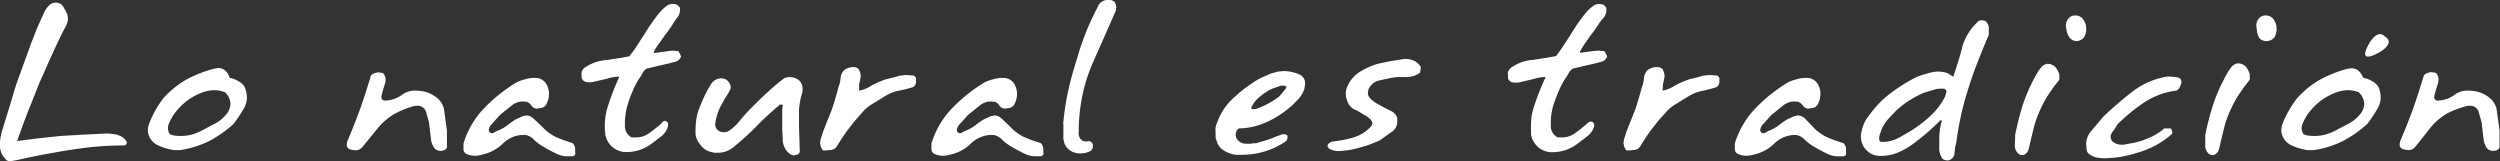 <svg xmlns="http://www.w3.org/2000/svg" viewBox="0 0 330.97 21.34"><rect x="0" y="0" width="330.97" height="21.34" fill="#333333" stroke="none"/><defs><style>.cls-1{fill:#fff;}</style></defs><title>Mesa de trabajo 104</title><g id="Capa_1" data-name="Capa 1"><path class="cls-1" d="M2.15,21.21l-.68.12a.81.81,0,0,1-.55-.1l-.07,0L.7,21a2.17,2.17,0,0,1-.53-.77L0,19.62v-.85A7.4,7.4,0,0,1,.31,17.2L1.5,13.35c.35-1.27.74-2.49,1.18-3.64l1.45-4L4.9,3.75l.89-2A3.59,3.59,0,0,1,6.42.8a1.27,1.27,0,0,1,1-.45,1.11,1.11,0,0,1,.94.51l.55,1L9,2.43a2.28,2.28,0,0,1-.22.91C8.14,4.53,7.56,5.75,7,7,6.51,8,6,9.27,5.29,10.8c-.52,1.26-1,2.55-1.55,3.87-.39,1-.88,2.31-1.47,4l2.82-.36L8,18l2.9-.17L14,17.68a4.6,4.6,0,0,1,.84.05,3.39,3.39,0,0,1,.82.16,2.07,2.07,0,0,1,1.09.83.34.34,0,0,1,0,.31.47.47,0,0,1-.22.22,43.77,43.77,0,0,0-4.75.26c-1.57.18-3.18.43-4.86.74C5.66,20.46,4.08,20.78,2.15,21.21Z"/><path class="cls-1" d="M30.42,10.32a2.88,2.88,0,0,1,1.15.44,1.84,1.84,0,0,1,.87.87,3.8,3.8,0,0,1,.25,1.26,2.82,2.82,0,0,1-.08.65,3.22,3.22,0,0,1-.26.7,17.56,17.56,0,0,1-1.45,2.18,15.29,15.29,0,0,1-3.12,2.2,12.6,12.6,0,0,1-3.57,1.19l-.41.07H23l-.44-.1a6.57,6.57,0,0,1-1.54-.5,2.29,2.29,0,0,1-1.45-2,3.08,3.08,0,0,1,.24-1.08A13.67,13.67,0,0,1,21.63,13a12.24,12.24,0,0,1,3-2.44,16.44,16.44,0,0,1,3.65-1.45L28.85,9a1.46,1.46,0,0,1,.6.12,1.6,1.6,0,0,1,.8.8Zm-.58,4.95a2.28,2.28,0,0,0,.67-1.52,2.23,2.23,0,0,0-.74-1.55,4.46,4.46,0,0,0-1.42-.26,4.67,4.67,0,0,0-1.3.21,7.86,7.86,0,0,0-2.41,1.28,9.2,9.2,0,0,0-1.2,1.17,6.05,6.05,0,0,0-1,1.59,1.83,1.83,0,0,0-.21.79,2.33,2.33,0,0,0,.14.61c.1.27.63.41,1.59.41a5.75,5.75,0,0,0,1.55-.22,7.16,7.16,0,0,0,1.58-.7l1.44-.75A5,5,0,0,0,29.84,15.27Z"/><path class="cls-1" d="M50.84,13.31l.31,0a3.93,3.93,0,0,0,2.15-.82A2.85,2.85,0,0,1,55.06,12a5.16,5.16,0,0,1,1.43.21,4.37,4.37,0,0,1,1.45.82,2.74,2.74,0,0,1,.82,1.31l.17,1.23.24,1.69v.92l0,.82,0,.48c-.05.26-.28.42-.68.48a1.08,1.08,0,0,1-1-.36,2.94,2.94,0,0,1-.41-1l-.24-2a2.89,2.89,0,0,0-.17-.84l-.24-.85A1.15,1.15,0,0,0,55.26,14a2,2,0,0,0-.73.12,11.88,11.88,0,0,0-2.27.94,8.25,8.25,0,0,0-2.32,2L48,19.44a1.18,1.18,0,0,1-.94.46l-.53-.07c-.42-.1-.63-.32-.63-.67a1.78,1.78,0,0,1,.12-.54c.63-1.49,1.18-2.89,1.66-4.2l.68-2,.68-2.17c0-.34.37-.56,1-.67l.58.07c.16.05.3.26.41.63a1.89,1.89,0,0,1-.1.91l-.21.68-.17.6-.07.34A.49.49,0,0,0,50.84,13.31Z"/><path class="cls-1" d="M72.27,13.9a1,1,0,0,1-.55.38l-.65.1a.91.91,0,0,1-.7-.38,1.29,1.29,0,0,0-.63-.52l-.53-.05a2.32,2.32,0,0,0-1.4.49l-.85.67-.79.65-1,1.12a1.36,1.36,0,0,0-.46.84.44.44,0,0,0,.16.34.42.42,0,0,0,.42.07l.43-.24a5.55,5.55,0,0,0,1.72-1l.77-.53,1-.46.48-.1a1.46,1.46,0,0,1,.94.42l1.14,1.06a4.86,4.86,0,0,0,.78.73,7.14,7.14,0,0,0,1,.63l1,.41,1.11.37c.19,0,.35.26.48.65l0,.51a1.11,1.11,0,0,1,0,.41.52.52,0,0,1-.34.22h-.6a3.19,3.19,0,0,1-1.52-.34,17.76,17.76,0,0,1-1.86-1,5.45,5.45,0,0,1-1.11-.84,2,2,0,0,0-1.21-.65l-.29,0A3.92,3.92,0,0,0,66.58,19a5.56,5.56,0,0,1-2.75,1.47,3.42,3.42,0,0,1-1,.15,2.62,2.62,0,0,1-1.16-.29.7.7,0,0,1-.31-.61V19a11.52,11.52,0,0,1,2.75-4.69,20.82,20.82,0,0,1,4.34-3.44,7.35,7.35,0,0,1,1.94-.55h.41a1.66,1.66,0,0,1,1.41.63,2.46,2.46,0,0,1,.47,1.48A2.86,2.86,0,0,1,72.27,13.9Z"/><path class="cls-1" d="M89,3.32l-.54.77-.48.63-.43.63L87.07,6l-.34.54-.19.36.07.12,1.6-.22L89,6.7l.8.07a3.58,3.58,0,0,1,.36.7,1.11,1.11,0,0,1-.55.64l-.85.24-1.57.36-1.57.37a1.54,1.54,0,0,0-.58.65l-.16.29-.25.36A9.8,9.8,0,0,0,83.78,12,15.19,15.19,0,0,0,83,14.19a7.26,7.26,0,0,0-.19,1,6,6,0,0,0-.08.92l0,.53a1.68,1.68,0,0,0,.89,1.55h.58a2.9,2.9,0,0,0,1.62-.48q.56-.39,1-.75a8.46,8.46,0,0,0,.74-.62A.78.78,0,0,1,88,16a.59.59,0,0,1,.36.17.64.64,0,0,1,.07.53A2.38,2.38,0,0,1,87.6,18l-1.23.94a5.55,5.55,0,0,1-3.3,1.19,2.81,2.81,0,0,1-2.95-2.42,2.18,2.18,0,0,0-.05-.53v-.38a9,9,0,0,1,.1-1.47,9.23,9.23,0,0,1,.38-1.48A32.27,32.27,0,0,1,82,10.15a5,5,0,0,0-1.64.27l-1.84.43-.43.05-.53-.05a.85.85,0,0,1-.56-.53L77,10a1.92,1.92,0,0,1,0-.47,1.57,1.57,0,0,1,.31-.5,5.69,5.69,0,0,1,3-1.08l1.88-.29,1.11-.2.17-.21L84,6.55l1.3-2a26.69,26.69,0,0,1,1.5-2.22c.24-.32.41-.54.53-.67a5.2,5.2,0,0,1,.88-.84,1.43,1.43,0,0,1,.83-.3,1.81,1.81,0,0,1,.58.1,1.33,1.33,0,0,1,.39.41,1.68,1.68,0,0,1-.32,1.26A6.75,6.75,0,0,0,89,3.32Z"/><path class="cls-1" d="M105.88,13.62l-.1.82v2.33l.1,3.21a.47.47,0,0,1-.41.5l-.37.1-.29-.07a2.2,2.2,0,0,1-.53-.39,2.39,2.39,0,0,1-.65-1.77l-.07-1.08V14.74a3.68,3.68,0,0,1,.07-.7c0-.15-.12-.22-.22-.22l-.21.07c-1.15,1-2.17,1.89-3,2.78a36.44,36.44,0,0,1-3,2.73,3.19,3.19,0,0,1-2.14.82l-.5,0-.58-.14a2.37,2.37,0,0,1-1.32-1,2.46,2.46,0,0,1-.42-.69,2,2,0,0,1-.16-.85,12.47,12.47,0,0,1,.11-1.81,7.54,7.54,0,0,1,.47-1.61c.24-.6.48-1.14.71-1.62s.49-.92.76-1.36a1.64,1.64,0,0,1,1.35-.77l.39.05a1.28,1.28,0,0,1,.82.87.91.91,0,0,1,0,.53l-.24.46-.53.84-.6,1.11a7.25,7.25,0,0,0-.63,2.13,1,1,0,0,0,.53,1,1.33,1.33,0,0,0,.63.15l.48-.08a6.16,6.16,0,0,0,1.69-1.55q.72-.87,1.59-1.74c.86-.86,1.55-1.52,2.08-2a27.73,27.73,0,0,1,2.17-1.81,2.36,2.36,0,0,1,.75-.12,1.83,1.83,0,0,1,1.21.46,1.47,1.47,0,0,1,.43,1.09l0,.36L106,13Z"/><path class="cls-1" d="M113.74,12a4.41,4.41,0,0,0,1.6-.65,12.05,12.05,0,0,1,2-.87l.94-.22.82-.24.86-.09,1,.07a.76.76,0,0,1,.31.36l0,.53a.91.91,0,0,1-.36.63A14.69,14.69,0,0,1,119,12a5.58,5.58,0,0,0-1.83.73l-.82.5-.79.49a5.23,5.23,0,0,0-1.45,1.21L113.17,16l-.87,1.11a26.17,26.17,0,0,0-1.55,2.33,1.1,1.1,0,0,1-.7.41l-.82.07a.33.33,0,0,1-.36-.12l-.19-.34-.12-.53.09-.51.15-.47.17-.53.55-1.41.58-1.43c.15-.42.29-.89.44-1.39.22-.74.37-1.28.45-1.6a4.36,4.36,0,0,0,.29-1.22,1.67,1.67,0,0,1,.52-1.12,2.05,2.05,0,0,1,1-.36H113a.89.89,0,0,1,.69.27,2.2,2.2,0,0,1,.26,1l-.09.43-.13.63Z"/><path class="cls-1" d="M134.24,13.9a1,1,0,0,1-.55.38l-.66.1a.93.93,0,0,1-.7-.38,1.23,1.23,0,0,0-.62-.52l-.53-.05a2.37,2.37,0,0,0-1.41.49l-.84.67-.8.65-1,1.12a1.36,1.36,0,0,0-.46.84.46.46,0,0,0,.15.34.45.45,0,0,0,.43.07l.43-.24a5.67,5.67,0,0,0,1.72-1l.77-.53,1-.46.49-.1a1.46,1.46,0,0,1,.94.42l1.13,1.06a4.53,4.53,0,0,0,.79.73,7.58,7.58,0,0,0,1,.63l1,.41,1.11.37c.2,0,.36.26.49.65l0,.51a1.19,1.19,0,0,1,0,.41.52.52,0,0,1-.34.22h-.61a3.21,3.21,0,0,1-1.52-.34,20,20,0,0,1-1.86-1,6.07,6.07,0,0,1-1.11-.84,2,2,0,0,0-1.2-.65l-.29,0A4,4,0,0,0,128.54,19a5.52,5.52,0,0,1-2.75,1.47,3.41,3.41,0,0,1-1,.15,2.59,2.59,0,0,1-1.16-.29.71.71,0,0,1-.32-.61V19a11.54,11.54,0,0,1,2.76-4.69,20.82,20.82,0,0,1,4.34-3.44,7.25,7.25,0,0,1,1.93-.55h.41a1.67,1.67,0,0,1,1.42.63,2.46,2.46,0,0,1,.47,1.48A2.86,2.86,0,0,1,134.24,13.9Z"/><path class="cls-1" d="M147.71,1.44l-3.19,7.24a21.65,21.65,0,0,0-1.25,4.1,23.35,23.35,0,0,0-.46,4.73,1.18,1.18,0,0,0,.29.95.9.9,0,0,0,.58.26l.27,0q.44-.15.72.36a1.82,1.82,0,0,1,0,.45,1.28,1.28,0,0,1-.23.42,2.91,2.91,0,0,1-1.49.36,2.22,2.22,0,0,1-1.43-.51,1.84,1.84,0,0,1-.62-.87l-.12-.53V16.52a1.3,1.3,0,0,1,0-.43A35.86,35.86,0,0,1,142.21,9c.17-.6.38-1.25.6-2s.45-1.38.68-2,.46-1.19.71-1.75.53-1.17.86-1.81l.45-.89a1.57,1.57,0,0,1,1-.56,1.2,1.2,0,0,1,1.07.29,1.71,1.71,0,0,1,.21.75Z"/><path class="cls-1" d="M170.43,14.48a12.25,12.25,0,0,1-3.14,1.85A9,9,0,0,1,164,17a1,1,0,0,0-.41.8,1.12,1.12,0,0,0,.1.48,1.38,1.38,0,0,0,.52.55,1.57,1.57,0,0,0,.83.2h.55a1.43,1.43,0,0,1,.35-.06l.32,0a2,2,0,0,0,.44-.14,13.43,13.43,0,0,0,1.62-.5l.63-.26.77-.28c.36-.05.6,0,.73.19l0,.26a.75.75,0,0,1-.42.6,10.27,10.27,0,0,1-5.5,1.65h-.92a3.83,3.83,0,0,1-1.49-.51,2.06,2.06,0,0,1-1-1.18l-.19-.56,0-.7a2.46,2.46,0,0,1,0-.63,2,2,0,0,1,.21-.68,7.88,7.88,0,0,1,2.27-3.36,18.67,18.67,0,0,1,3.43-2.52l1.45-.63.89-.24.73-.07a5.25,5.25,0,0,1,2.14.46,1.25,1.25,0,0,1,.73,1.22l-.1.7a3.86,3.86,0,0,1-1,1.54l-.67.68Zm-1-1.79.27-.32.43-.53a.57.57,0,0,0,.17-.31c0-.13-.23-.2-.7-.2l-.77.27-.39.14-.34.15c-.22.13-.45.27-.68.43a7,7,0,0,0-.72.56,3.61,3.61,0,0,0-1,1.28c-.08.18-.05.27.1.29h.38A10.75,10.75,0,0,0,169.46,12.69Z"/><path class="cls-1" d="M188,9.61a2.79,2.79,0,0,1-.84.44,3.3,3.3,0,0,1-1,.15H185l-.8.1-1.73.38a2,2,0,0,0-1.26,1.06,2.09,2.09,0,0,0-.12.54,1,1,0,0,0,.19.6,3.41,3.41,0,0,0,.91.77l1,.56,1.05.53a1.59,1.59,0,0,1,.74.87v.53a1.6,1.6,0,0,1-.68,1.28l-1.64,1.16a15.4,15.4,0,0,1-2.8,1A11,11,0,0,1,177,20l-.39-.07-.38-.12a.63.63,0,0,1-.48-.51c0-.19.19-.38.58-.56a14.6,14.6,0,0,0,2.83-.54,5,5,0,0,0,2.36-1.48.74.74,0,0,0,.16-.41c0-.24-.21-.53-.65-.85l-1.37-.82a2,2,0,0,1-1.33-1.35,3,3,0,0,1-.17-.89,2.3,2.3,0,0,1,.24-1,4.15,4.15,0,0,1,1.65-1.9,9.5,9.5,0,0,1,2.42-1.07l1.63-.34L186,7.79a3.38,3.38,0,0,1,1.11.21,2.08,2.08,0,0,1,1,.9Z"/><path class="cls-1" d="M211.56,3.32l-.53.77-.48.63-.44.63-.43.62-.34.54-.19.36.07.12,1.59-.22.8-.07.8.07a3.58,3.58,0,0,1,.36.7,1.13,1.13,0,0,1-.56.64l-.84.24-1.57.36-1.57.37a1.54,1.54,0,0,0-.58.65l-.17.29-.24.36a9.66,9.66,0,0,0-.86,1.63,18,18,0,0,0-.81,2.18,9.39,9.39,0,0,0-.19,1,6,6,0,0,0-.07.92l0,.53a1.69,1.69,0,0,0,.9,1.55h.58a2.85,2.85,0,0,0,1.61-.48c.37-.26.72-.51,1-.75s.56-.45.74-.62a.76.76,0,0,1,.45-.25.59.59,0,0,1,.37.17.68.68,0,0,1,.07.53,2.5,2.5,0,0,1-.87,1.23l-1.23.94a5.56,5.56,0,0,1-3.31,1.19,2.81,2.81,0,0,1-2.94-2.42,2.18,2.18,0,0,0,0-.53v-.38a10.43,10.43,0,0,1,.09-1.47,10.65,10.65,0,0,1,.39-1.48,34.22,34.22,0,0,1,1.47-3.67,5,5,0,0,0-1.64.27l-1.83.43-.44.05-.53-.05a.84.84,0,0,1-.55-.53l0-.36a1.53,1.53,0,0,1,0-.47A1.4,1.4,0,0,1,200,9a5.66,5.66,0,0,1,3-1.08l1.88-.29,1.11-.2.17-.21.48-.66,1.31-2a24.43,24.43,0,0,1,1.49-2.22c.24-.32.42-.54.53-.67a5.23,5.23,0,0,1,.89-.84,1.41,1.41,0,0,1,.83-.3,1.81,1.81,0,0,1,.58.1,1.17,1.17,0,0,1,.38.41,1.68,1.68,0,0,1-.31,1.26A6,6,0,0,0,211.56,3.32Z"/><path class="cls-1" d="M220.1,12a4.41,4.41,0,0,0,1.6-.65,12.05,12.05,0,0,1,2-.87l.94-.22.82-.24.86-.09,1,.07a.76.76,0,0,1,.31.36l0,.53a.91.91,0,0,1-.36.63,14.69,14.69,0,0,1-1.92.51,5.58,5.58,0,0,0-1.83.73l-.82.5-.79.49a5.23,5.23,0,0,0-1.45,1.21L219.53,16l-.87,1.11a26.17,26.17,0,0,0-1.55,2.33,1.1,1.1,0,0,1-.7.41l-.82.07a.33.33,0,0,1-.36-.12l-.19-.34-.12-.53.09-.51.15-.47.17-.53.55-1.41.58-1.43c.15-.42.29-.89.44-1.39.22-.74.37-1.28.45-1.6a4.36,4.36,0,0,0,.29-1.22,1.67,1.67,0,0,1,.52-1.12,2.05,2.05,0,0,1,1-.36h.26a.89.89,0,0,1,.69.27,2.2,2.2,0,0,1,.26,1l-.09.43-.13.63Z"/><path class="cls-1" d="M240.6,13.9a1,1,0,0,1-.55.38l-.66.1a.93.93,0,0,1-.7-.38,1.23,1.23,0,0,0-.62-.52l-.53-.05a2.37,2.37,0,0,0-1.41.49l-.84.67-.8.65-1,1.12a1.36,1.36,0,0,0-.46.84.46.46,0,0,0,.15.34.45.45,0,0,0,.43.07l.43-.24a5.67,5.67,0,0,0,1.72-1l.77-.53,1-.46.49-.1a1.46,1.46,0,0,1,.94.42L240,16.77a4.53,4.53,0,0,0,.79.73,7.58,7.58,0,0,0,1,.63l1,.41,1.11.37c.2,0,.36.26.49.65l0,.51a1.19,1.19,0,0,1,0,.41.52.52,0,0,1-.34.22h-.61a3.21,3.21,0,0,1-1.52-.34,20,20,0,0,1-1.86-1,6.07,6.07,0,0,1-1.11-.84,2,2,0,0,0-1.2-.65l-.29,0A4,4,0,0,0,234.9,19a5.52,5.52,0,0,1-2.75,1.47,3.41,3.41,0,0,1-1,.15,2.59,2.59,0,0,1-1.16-.29.71.71,0,0,1-.32-.61V19a11.54,11.54,0,0,1,2.76-4.69,20.82,20.82,0,0,1,4.34-3.44,7.25,7.25,0,0,1,1.93-.55h.41a1.67,1.67,0,0,1,1.42.63,2.46,2.46,0,0,1,.47,1.48A2.86,2.86,0,0,1,240.6,13.9Z"/><path class="cls-1" d="M263.32,4.55l-.82,1.93-.75,1.91c-.44,1.09-.88,2.38-1.33,3.86A39,39,0,0,0,259,18.82l-.17.7-.07.7a1.05,1.05,0,0,1-.75,1,1.08,1.08,0,0,1-.84-.2,2.35,2.35,0,0,1-.43-1.59v-.39l0-.46a10,10,0,0,1,.08-1.4,7,7,0,0,1,.26-1.15c-.06-.09-.12-.13-.17-.13a30.46,30.46,0,0,1-3.67,3.17,9.8,9.8,0,0,1-2.07,1.16,5.91,5.91,0,0,1-2.15.41,2.85,2.85,0,0,1-1.25-.25,3,3,0,0,1-1-.89,2.7,2.7,0,0,1-.41-1.4,2.53,2.53,0,0,1,.12-.8,4.47,4.47,0,0,1,1-2.06,12.9,12.9,0,0,1,2.85-2.93,23,23,0,0,1,3.43-2.13l.8-.29,1.2-.33.56-.08h.34a3.77,3.77,0,0,1,1.2.22l.46.29.27.17c.58-1.72,1-3.08,1.22-4.07A7.29,7.29,0,0,1,261.72,3a.76.76,0,0,1,.63-.32,1.24,1.24,0,0,1,.56.15,1.76,1.76,0,0,1,.38.72l0,.31v.68Zm-5.8,8.19.15-.56c.05-.13,0-.27-.27-.44h-.58a2.55,2.55,0,0,0-.82.15l-1.3.39A12.83,12.83,0,0,0,251,14.67l-1.11,1.18a5.13,5.13,0,0,0-.8,1.3c0,.05-.07.22-.17.5a2.33,2.33,0,0,0-.14.61,1,1,0,0,0,.06.4c0,.09.2.13.49.13a4.64,4.64,0,0,0,.95-.13,5.14,5.14,0,0,0,1.37-.57l1.43-.83a17,17,0,0,0,2.57-2A8.5,8.5,0,0,0,257.52,12.74Z"/><path class="cls-1" d="M272.61,10.59l-.68.86-.7,1a15.13,15.13,0,0,0-1.09,2,13.2,13.2,0,0,0-.93,2.62l-.32,1.32-.31,1.31a1.17,1.17,0,0,1-.68.82.89.89,0,0,1-.67-.15,1.46,1.46,0,0,1-.49-1.18l.05-1.35a36.47,36.47,0,0,1,1-3.94,21.71,21.71,0,0,1,1.46-3.42c.1-.2.22-.43.38-.69a5.83,5.83,0,0,1,.47-.71,1.42,1.42,0,0,1,.92-.63,1.43,1.43,0,0,1,1.15.51,3,3,0,0,1,.46.89l0,.39A.7.7,0,0,1,272.61,10.59Zm3.28-5.65a1.32,1.32,0,0,1-.94.5A1.23,1.23,0,0,1,274,5,2.5,2.5,0,0,1,273.58,4l-.08-.58a1.41,1.41,0,0,1,.27-.87,1.08,1.08,0,0,1,.92-.5,1.3,1.3,0,0,1,1,.38,2.56,2.56,0,0,1,.46.9l.05.55A2.12,2.12,0,0,1,275.89,4.94Z"/><path class="cls-1" d="M288.11,12a9.77,9.77,0,0,0-4.25,1.57,23.28,23.28,0,0,0-3.52,2.88L280,17l-.36.5a1.14,1.14,0,0,0-.22.61,1.23,1.23,0,0,0,.17.54,1.81,1.81,0,0,0,1.25.51l.27,0,1.59-.29,1-.29,1-.41A7.36,7.36,0,0,0,286.52,17l.43,0,.43,0a1,1,0,0,1,.2.7,11.59,11.59,0,0,1-4.69,2.54,14.16,14.16,0,0,1-4,.7h-.7l-.68-.1a2.51,2.51,0,0,1-.34-.11,1.86,1.86,0,0,1-.41-.23.82.82,0,0,1-.5-.6l-.08-.8a2.67,2.67,0,0,1,.66-1.74l.84-1,.8-.94a48.28,48.28,0,0,1,3.83-3.29,10.19,10.19,0,0,1,4.64-2h.34l.7.07c.53.05.79.23.79.56a.9.9,0,0,1,0,.24c0,.06-.07.21-.16.45A1,1,0,0,1,288.11,12Z"/><path class="cls-1" d="M297.81,10.59l-.67.86-.7,1a15.07,15.07,0,0,0-1.1,2,13.2,13.2,0,0,0-.93,2.62l-.32,1.32-.31,1.31a1.17,1.17,0,0,1-.68.82.9.9,0,0,1-.67-.15,1.45,1.45,0,0,1-.48-1.18l0-1.35A36.47,36.47,0,0,1,293,13.84a20.84,20.84,0,0,1,1.47-3.42c.09-.2.22-.43.37-.69a5.83,5.83,0,0,1,.47-.71,1.42,1.42,0,0,1,.92-.63,1.45,1.45,0,0,1,1.16.51,3.32,3.32,0,0,1,.45.89l0,.39A.63.63,0,0,1,297.81,10.59Zm3.29-5.65a1.34,1.34,0,0,1-1,.5,1.25,1.25,0,0,1-1-.41A2.5,2.5,0,0,1,298.78,4l-.07-.58a1.4,1.4,0,0,1,.26-.87,1.08,1.08,0,0,1,.92-.5,1.28,1.28,0,0,1,1,.38,2.4,2.4,0,0,1,.46.9l.05.55A2.22,2.22,0,0,1,301.1,4.94Z"/><path class="cls-1" d="M312.9,10.32a2.92,2.92,0,0,1,1.16.44,1.88,1.88,0,0,1,.87.87,3.77,3.77,0,0,1,.24,1.26,2.81,2.81,0,0,1-.07.65,3.3,3.3,0,0,1-.27.7,16.51,16.51,0,0,1-1.45,2.18,15.21,15.21,0,0,1-3.11,2.2,12.6,12.6,0,0,1-3.57,1.19l-.41.07h-.85l-.43-.1a6.64,6.64,0,0,1-1.55-.5,2.31,2.31,0,0,1-1.45-2,3.08,3.08,0,0,1,.24-1.08A14,14,0,0,1,304.11,13a12.42,12.42,0,0,1,3-2.44,16.64,16.64,0,0,1,3.65-1.45l.53-.07a1.4,1.4,0,0,1,.6.12,1.56,1.56,0,0,1,.8.8Zm-.58,4.95a2.29,2.29,0,0,0,.68-1.52,2.21,2.21,0,0,0-.75-1.55,4.41,4.41,0,0,0-1.42-.26,4.67,4.67,0,0,0-1.3.21,8.1,8.1,0,0,0-2.41,1.28,9.2,9.2,0,0,0-1.2,1.17,6,6,0,0,0-1,1.59,1.72,1.72,0,0,0-.22.79,2.07,2.07,0,0,0,.15.61c.09.27.62.41,1.59.41a5.8,5.8,0,0,0,1.55-.22,7.1,7.1,0,0,0,1.57-.7l1.45-.75A4.82,4.82,0,0,0,312.32,15.27Z"/><path class="cls-1" d="M322.58,13.31l.31,0a3.93,3.93,0,0,0,2.15-.82A2.85,2.85,0,0,1,326.8,12a5.1,5.1,0,0,1,1.43.21,4.37,4.37,0,0,1,1.45.82,2.74,2.74,0,0,1,.82,1.31l.17,1.23.24,1.69v.92l0,.82,0,.48c-.05.26-.28.42-.68.48a1.08,1.08,0,0,1-1-.36,2.94,2.94,0,0,1-.41-1l-.24-2a2.89,2.89,0,0,0-.17-.84l-.24-.85A1.15,1.15,0,0,0,327,14a2,2,0,0,0-.73.12A12.16,12.16,0,0,0,324,15a8.06,8.06,0,0,0-2.31,2l-1.91,2.41a1.18,1.18,0,0,1-.94.46l-.53-.07c-.42-.1-.63-.32-.63-.67a1.78,1.78,0,0,1,.12-.54c.63-1.49,1.18-2.89,1.67-4.2l.67-2,.68-2.17c.05-.34.37-.56,1-.67l.58.07c.16.05.3.26.41.63a2,2,0,0,1-.09.91l-.22.68-.17.6-.07.34A.49.49,0,0,0,322.58,13.31Z"/><path class="cls-1" d="M315.69,4.8s-.94-1.17-2.21,1.26,1.13,1.12,1.73.74S316.9,5.51,315.69,4.8Z"/></g></svg>
